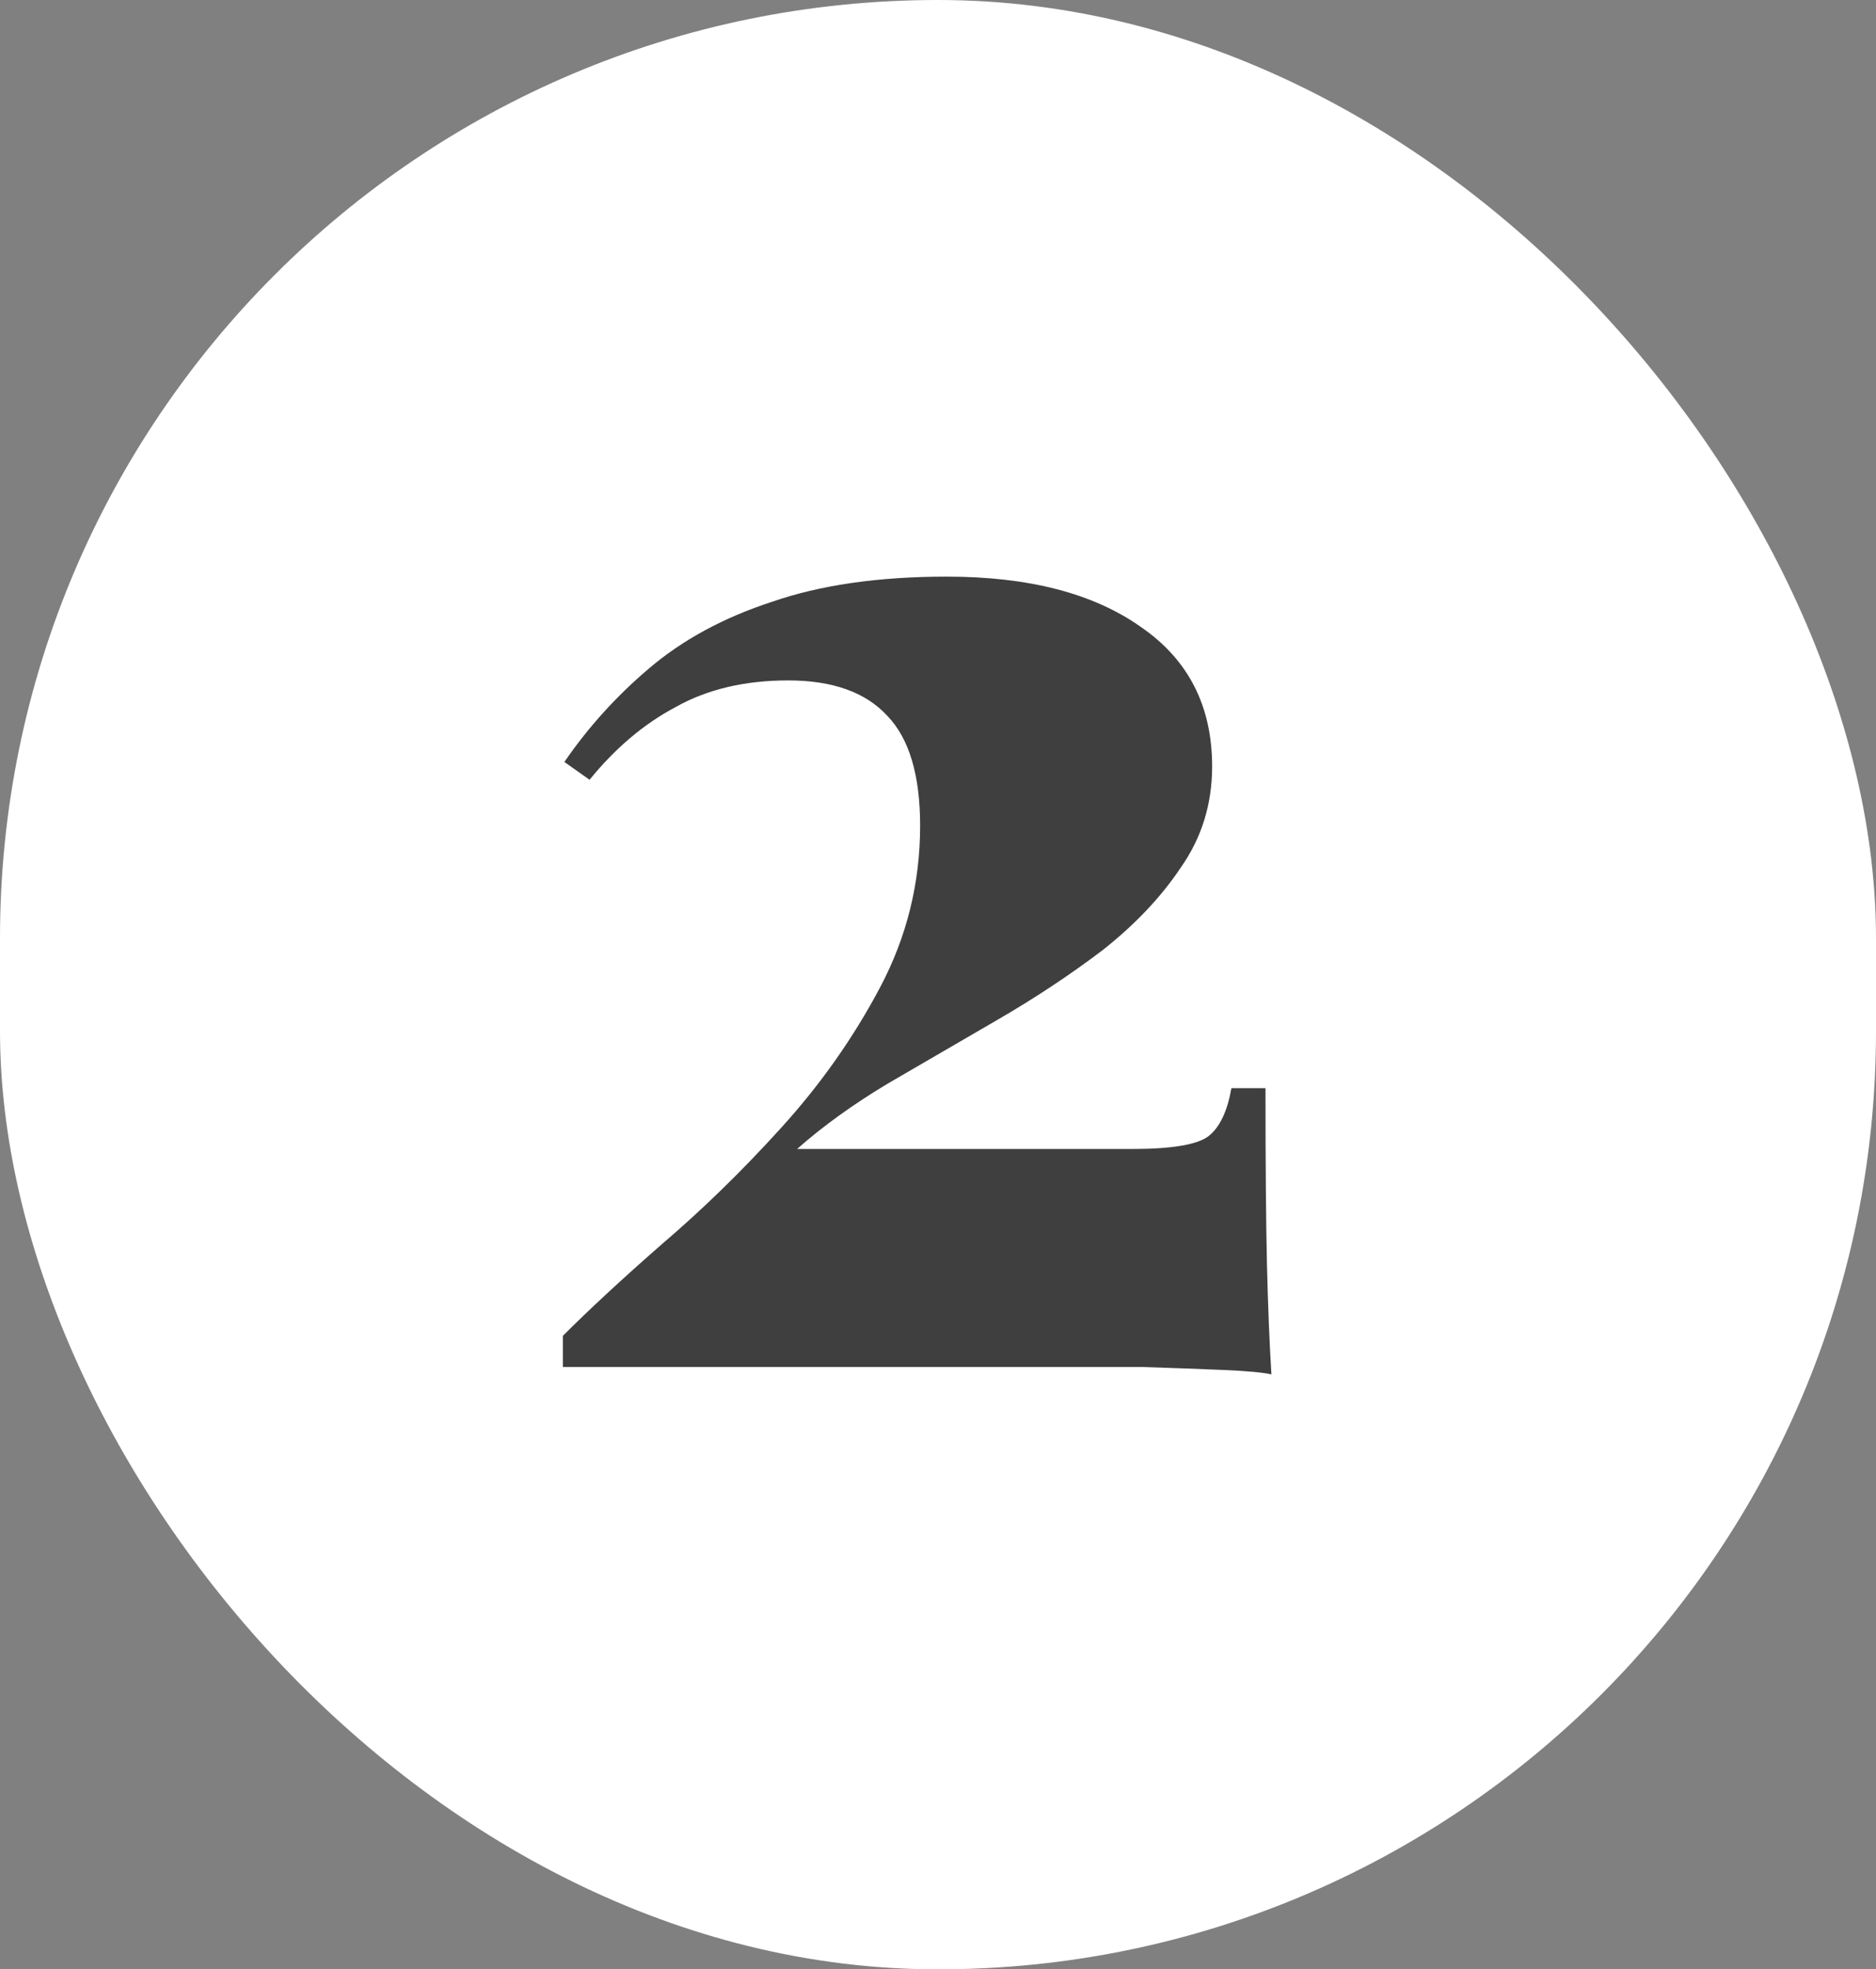 <svg xmlns="http://www.w3.org/2000/svg" width="81" height="85" viewBox="0 0 81 85" fill="none"><rect x="0" y="0" width="81" height="85" fill="#808080" stroke="none"/><g clip-path="url(#clip0_23_161)"><rect width="81" height="85" rx="40.5" fill="white"></rect><path d="M40.88 24.888C44.421 24.888 47.216 25.613 49.264 27.064C51.312 28.472 52.336 30.477 52.336 33.08C52.336 34.701 51.888 36.152 50.992 37.432C50.139 38.712 49.008 39.907 47.6 41.016C46.192 42.083 44.677 43.085 43.056 44.024C41.435 44.963 39.856 45.88 38.32 46.776C36.827 47.672 35.525 48.611 34.416 49.592H48.88C50.629 49.592 51.739 49.4 52.208 49.016C52.677 48.632 52.997 47.949 53.168 46.968H54.64C54.64 50.211 54.661 52.749 54.704 54.584C54.747 56.376 54.811 57.955 54.896 59.32C54.512 59.235 53.808 59.171 52.784 59.128C51.76 59.085 50.587 59.043 49.264 59C47.941 59 46.64 59 45.36 59H24.304V57.656C25.456 56.504 26.885 55.181 28.592 53.688C30.341 52.195 32.048 50.531 33.712 48.696C35.419 46.819 36.848 44.792 38 42.616C39.152 40.44 39.728 38.115 39.728 35.64C39.728 33.464 39.259 31.885 38.32 30.904C37.381 29.88 35.952 29.368 34.032 29.368C32.155 29.368 30.533 29.752 29.168 30.52C27.803 31.245 26.565 32.291 25.456 33.656L24.368 32.888C25.392 31.395 26.608 30.051 28.016 28.856C29.467 27.619 31.237 26.659 33.328 25.976C35.419 25.251 37.936 24.888 40.88 24.888Z" fill="#3F3F3F"></path></g><defs><clipPath id="clip0_23_161"><rect width="81" height="85" rx="40.5" fill="white"></rect></clipPath></defs></svg>